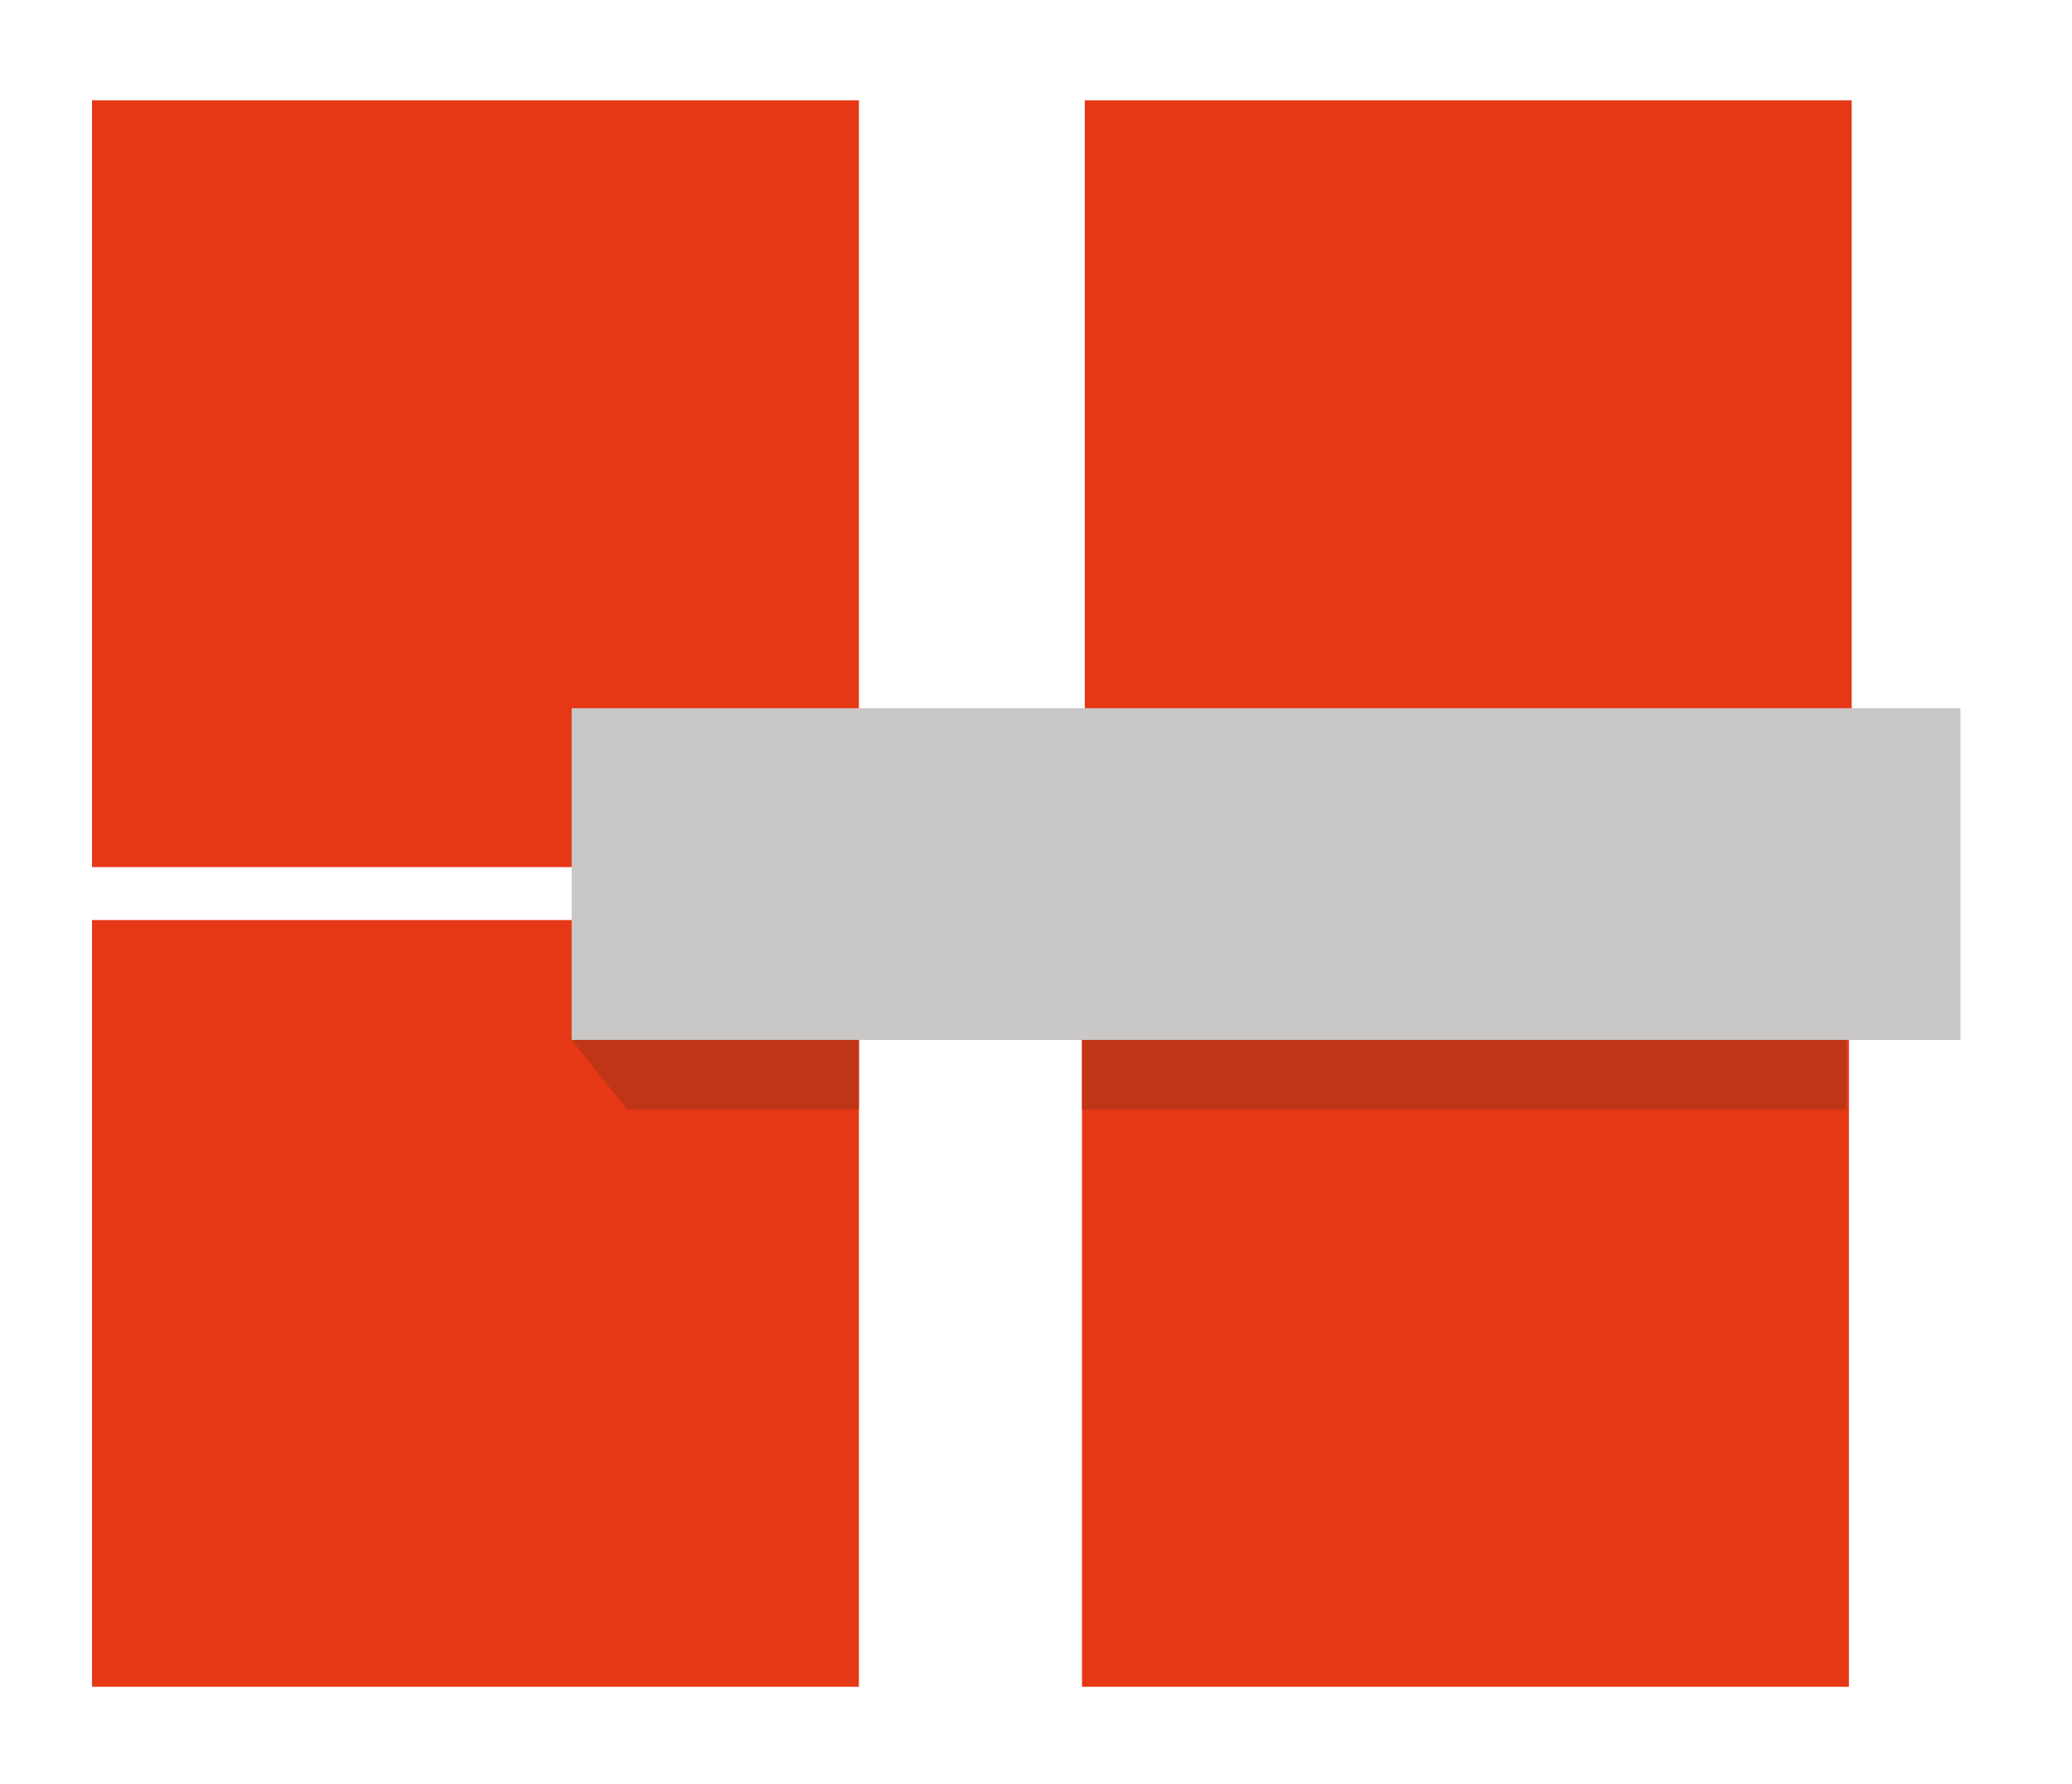 <svg version="1.1" id="logo" xmlns="http://www.w3.org/2000/svg" xmlns:xlink="http://www.w3.org/1999/xlink" x="0px" y="0px"
	 viewBox="0 0 74.3 64" style="enable-background:new 0 0 74.3 64;" xml:space="preserve">
<rect x="3.3" y="3.6" style="fill:#E63814;" width="27.5" height="27.5"/>
<rect x="38.9" y="3.6" style="fill:#E63814;" width="27.5" height="27.5"/>
<rect x="3.3" y="33" style="fill:#E63814;" width="27.5" height="27.5"/>
<rect x="38.8" y="33" style="fill:#E63814;" width="27.5" height="27.5"/>
<rect x="20.5" y="25.4" style="fill:#CAC7C7;" width="49.8" height="11.9"/>
<polygon style="fill:#C03518;" points="20.5,37.3 30.8,37.3 30.8,39.8 22.5,39.8 "/>
<rect x="38.8" y="37.3" style="fill:#C03518;" width="27.4" height="2.5"/>
<g>
</g>
<g>
</g>
<g>
</g>
<g>
</g>
<g>
</g>
<g>
</g>
</svg>
